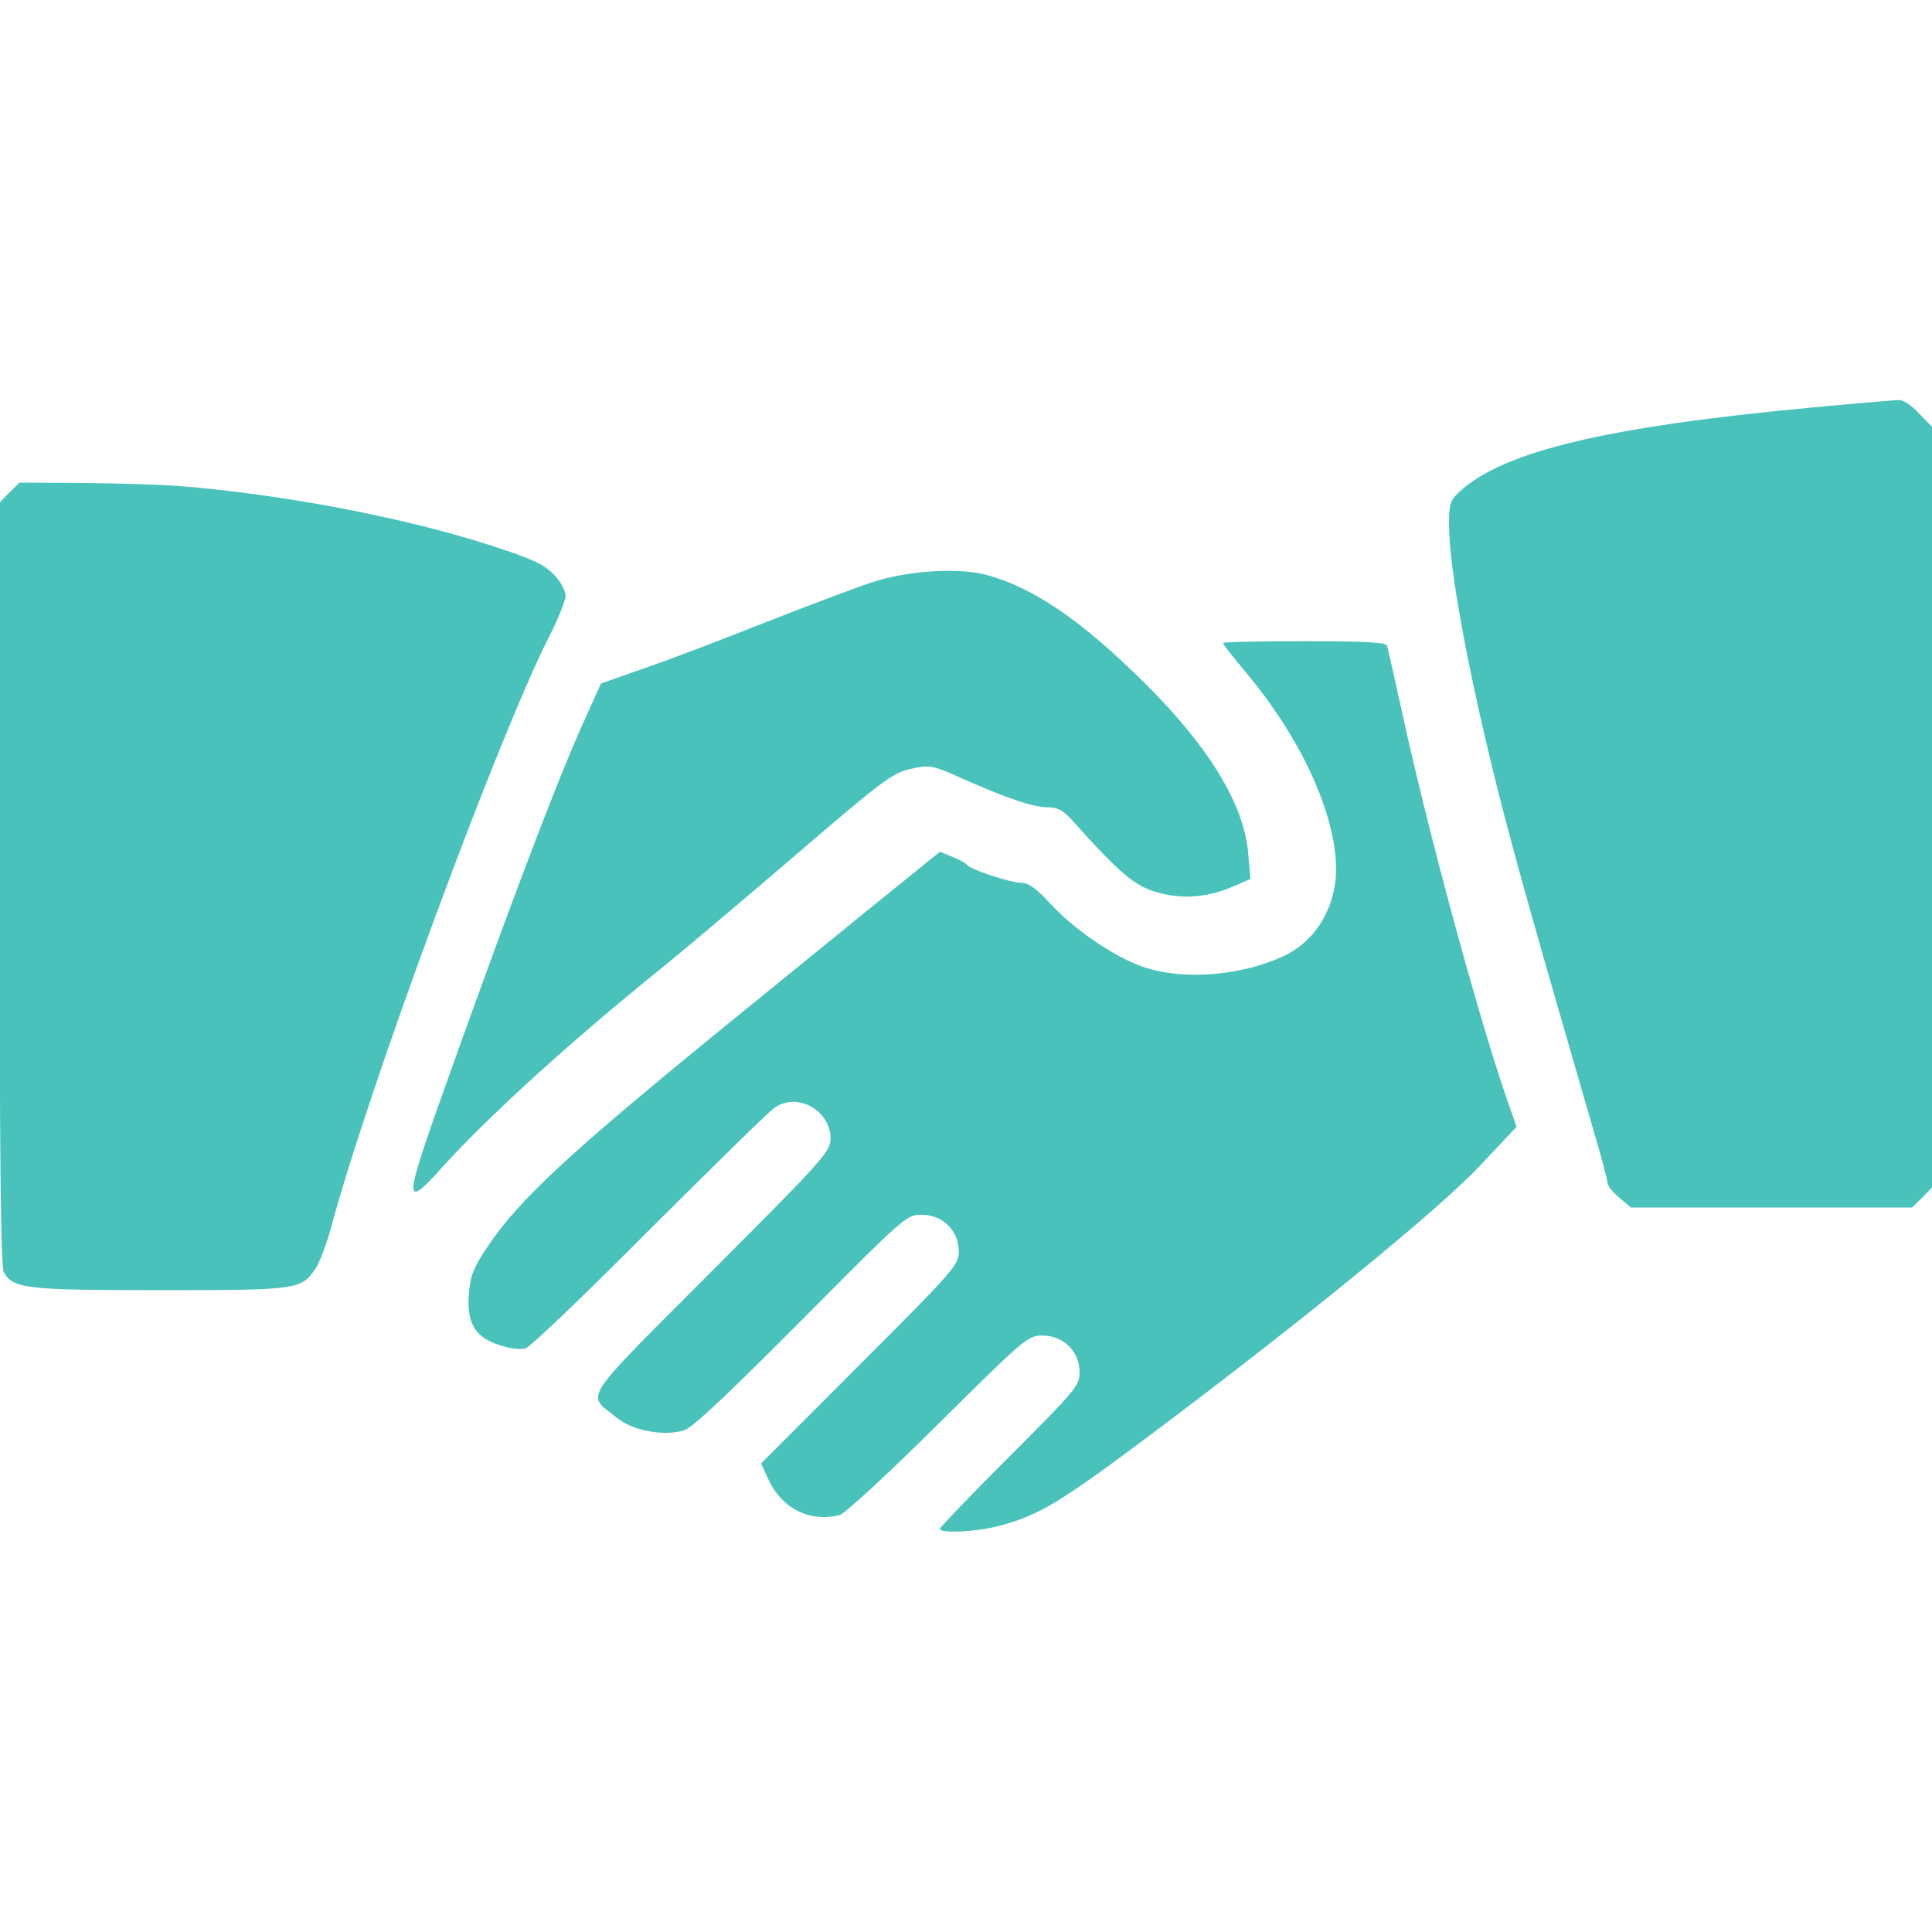 <?xml version="1.0" encoding="UTF-8"?> <svg xmlns="http://www.w3.org/2000/svg" width="19" height="19" viewBox="0 0 19 19" fill="none"><g clip-path="url(#clip0_41946_4167)"><path d="M18.874 4.067L19 4.197V7.938V11.678L18.904 11.778L18.803 11.875H17.419H16.039L15.924 11.778C15.861 11.727 15.809 11.66 15.809 11.634C15.809 11.608 15.745 11.363 15.664 11.092C15.085 9.099 14.933 8.554 14.77 7.927C14.454 6.691 14.25 5.607 14.25 5.158C14.25 4.958 14.261 4.921 14.35 4.839C14.781 4.438 15.797 4.197 17.816 4.008C18.254 3.967 18.64 3.934 18.681 3.934C18.718 3.934 18.807 3.993 18.874 4.067Z" fill="#49C2BB"></path><path d="M1.852 4.787C2.854 4.876 3.993 5.095 4.82 5.362C5.225 5.492 5.347 5.548 5.444 5.648C5.511 5.715 5.562 5.807 5.562 5.859C5.562 5.908 5.488 6.089 5.399 6.264C4.902 7.24 3.625 10.698 3.258 12.064C3.213 12.231 3.143 12.417 3.102 12.476C2.961 12.684 2.931 12.688 1.573 12.688C0.248 12.688 0.126 12.673 0.037 12.509C0.007 12.454 -0.004 11.3 -0.004 8.687V4.943L0.093 4.843L0.193 4.746L0.846 4.75C1.206 4.754 1.659 4.768 1.852 4.787Z" fill="#49C2BB"></path><path d="M9.714 5.657C10.178 5.787 10.642 6.106 11.269 6.729C11.896 7.353 12.238 7.921 12.275 8.392L12.297 8.644L12.134 8.715C11.881 8.826 11.625 8.848 11.377 8.774C11.161 8.715 11.013 8.589 10.549 8.073C10.456 7.969 10.401 7.939 10.304 7.939C10.163 7.939 9.918 7.858 9.465 7.657C9.169 7.524 9.143 7.52 8.961 7.561C8.783 7.598 8.69 7.665 7.844 8.392C7.339 8.826 6.749 9.323 6.534 9.498C5.639 10.218 4.804 10.975 4.352 11.476C3.984 11.888 3.977 11.821 4.292 10.927C4.968 9.023 5.491 7.635 5.773 7.026L5.91 6.722L6.341 6.57C6.582 6.488 7.116 6.284 7.536 6.117C7.955 5.954 8.423 5.776 8.575 5.727C8.931 5.609 9.439 5.579 9.714 5.657Z" fill="#49C2BB"></path><path d="M13.641 6.35C13.649 6.376 13.715 6.673 13.79 7.011C14.038 8.15 14.513 9.909 14.803 10.762L14.914 11.082L14.558 11.46C14.168 11.879 12.821 12.982 11.315 14.11C10.424 14.778 10.216 14.904 9.819 15.008C9.589 15.067 9.244 15.082 9.244 15.034C9.244 15.019 9.552 14.7 9.93 14.321C10.583 13.668 10.617 13.627 10.617 13.494C10.617 13.29 10.457 13.134 10.253 13.134C10.108 13.134 10.079 13.16 9.225 14.006C8.732 14.496 8.305 14.889 8.257 14.9C7.96 14.974 7.685 14.833 7.552 14.54L7.485 14.392L8.457 13.419C9.388 12.488 9.429 12.44 9.429 12.306C9.429 12.102 9.27 11.946 9.062 11.946C8.913 11.946 8.895 11.965 7.882 12.985C7.18 13.69 6.813 14.039 6.731 14.065C6.531 14.128 6.219 14.073 6.056 13.935C5.767 13.701 5.692 13.813 6.995 12.507C8.104 11.397 8.168 11.323 8.168 11.197C8.168 10.918 7.837 10.736 7.615 10.896C7.563 10.929 7.013 11.471 6.386 12.095C5.763 12.722 5.214 13.249 5.169 13.26C5.121 13.275 5.01 13.264 4.906 13.226C4.668 13.149 4.587 13.008 4.612 12.714C4.627 12.536 4.661 12.458 4.809 12.239C5.132 11.768 5.633 11.308 7.333 9.927C7.596 9.712 8.138 9.274 8.528 8.955L9.244 8.376L9.363 8.425C9.429 8.45 9.496 8.488 9.507 8.502C9.537 8.551 9.934 8.681 10.042 8.681C10.112 8.681 10.19 8.736 10.324 8.881C10.554 9.133 10.94 9.4 11.229 9.504C11.634 9.649 12.235 9.597 12.658 9.386C12.951 9.233 13.136 8.914 13.14 8.554C13.14 8.005 12.791 7.248 12.235 6.591C12.12 6.454 12.027 6.335 12.027 6.324C12.027 6.313 12.387 6.306 12.825 6.306C13.433 6.306 13.63 6.317 13.641 6.35Z" fill="#49C2BB"></path></g><defs><clipPath id="clip0_41946_4167"><rect width="19" height="19" fill="white" transform="matrix(-1 0 0 1 19 0)"></rect></clipPath></defs></svg> 